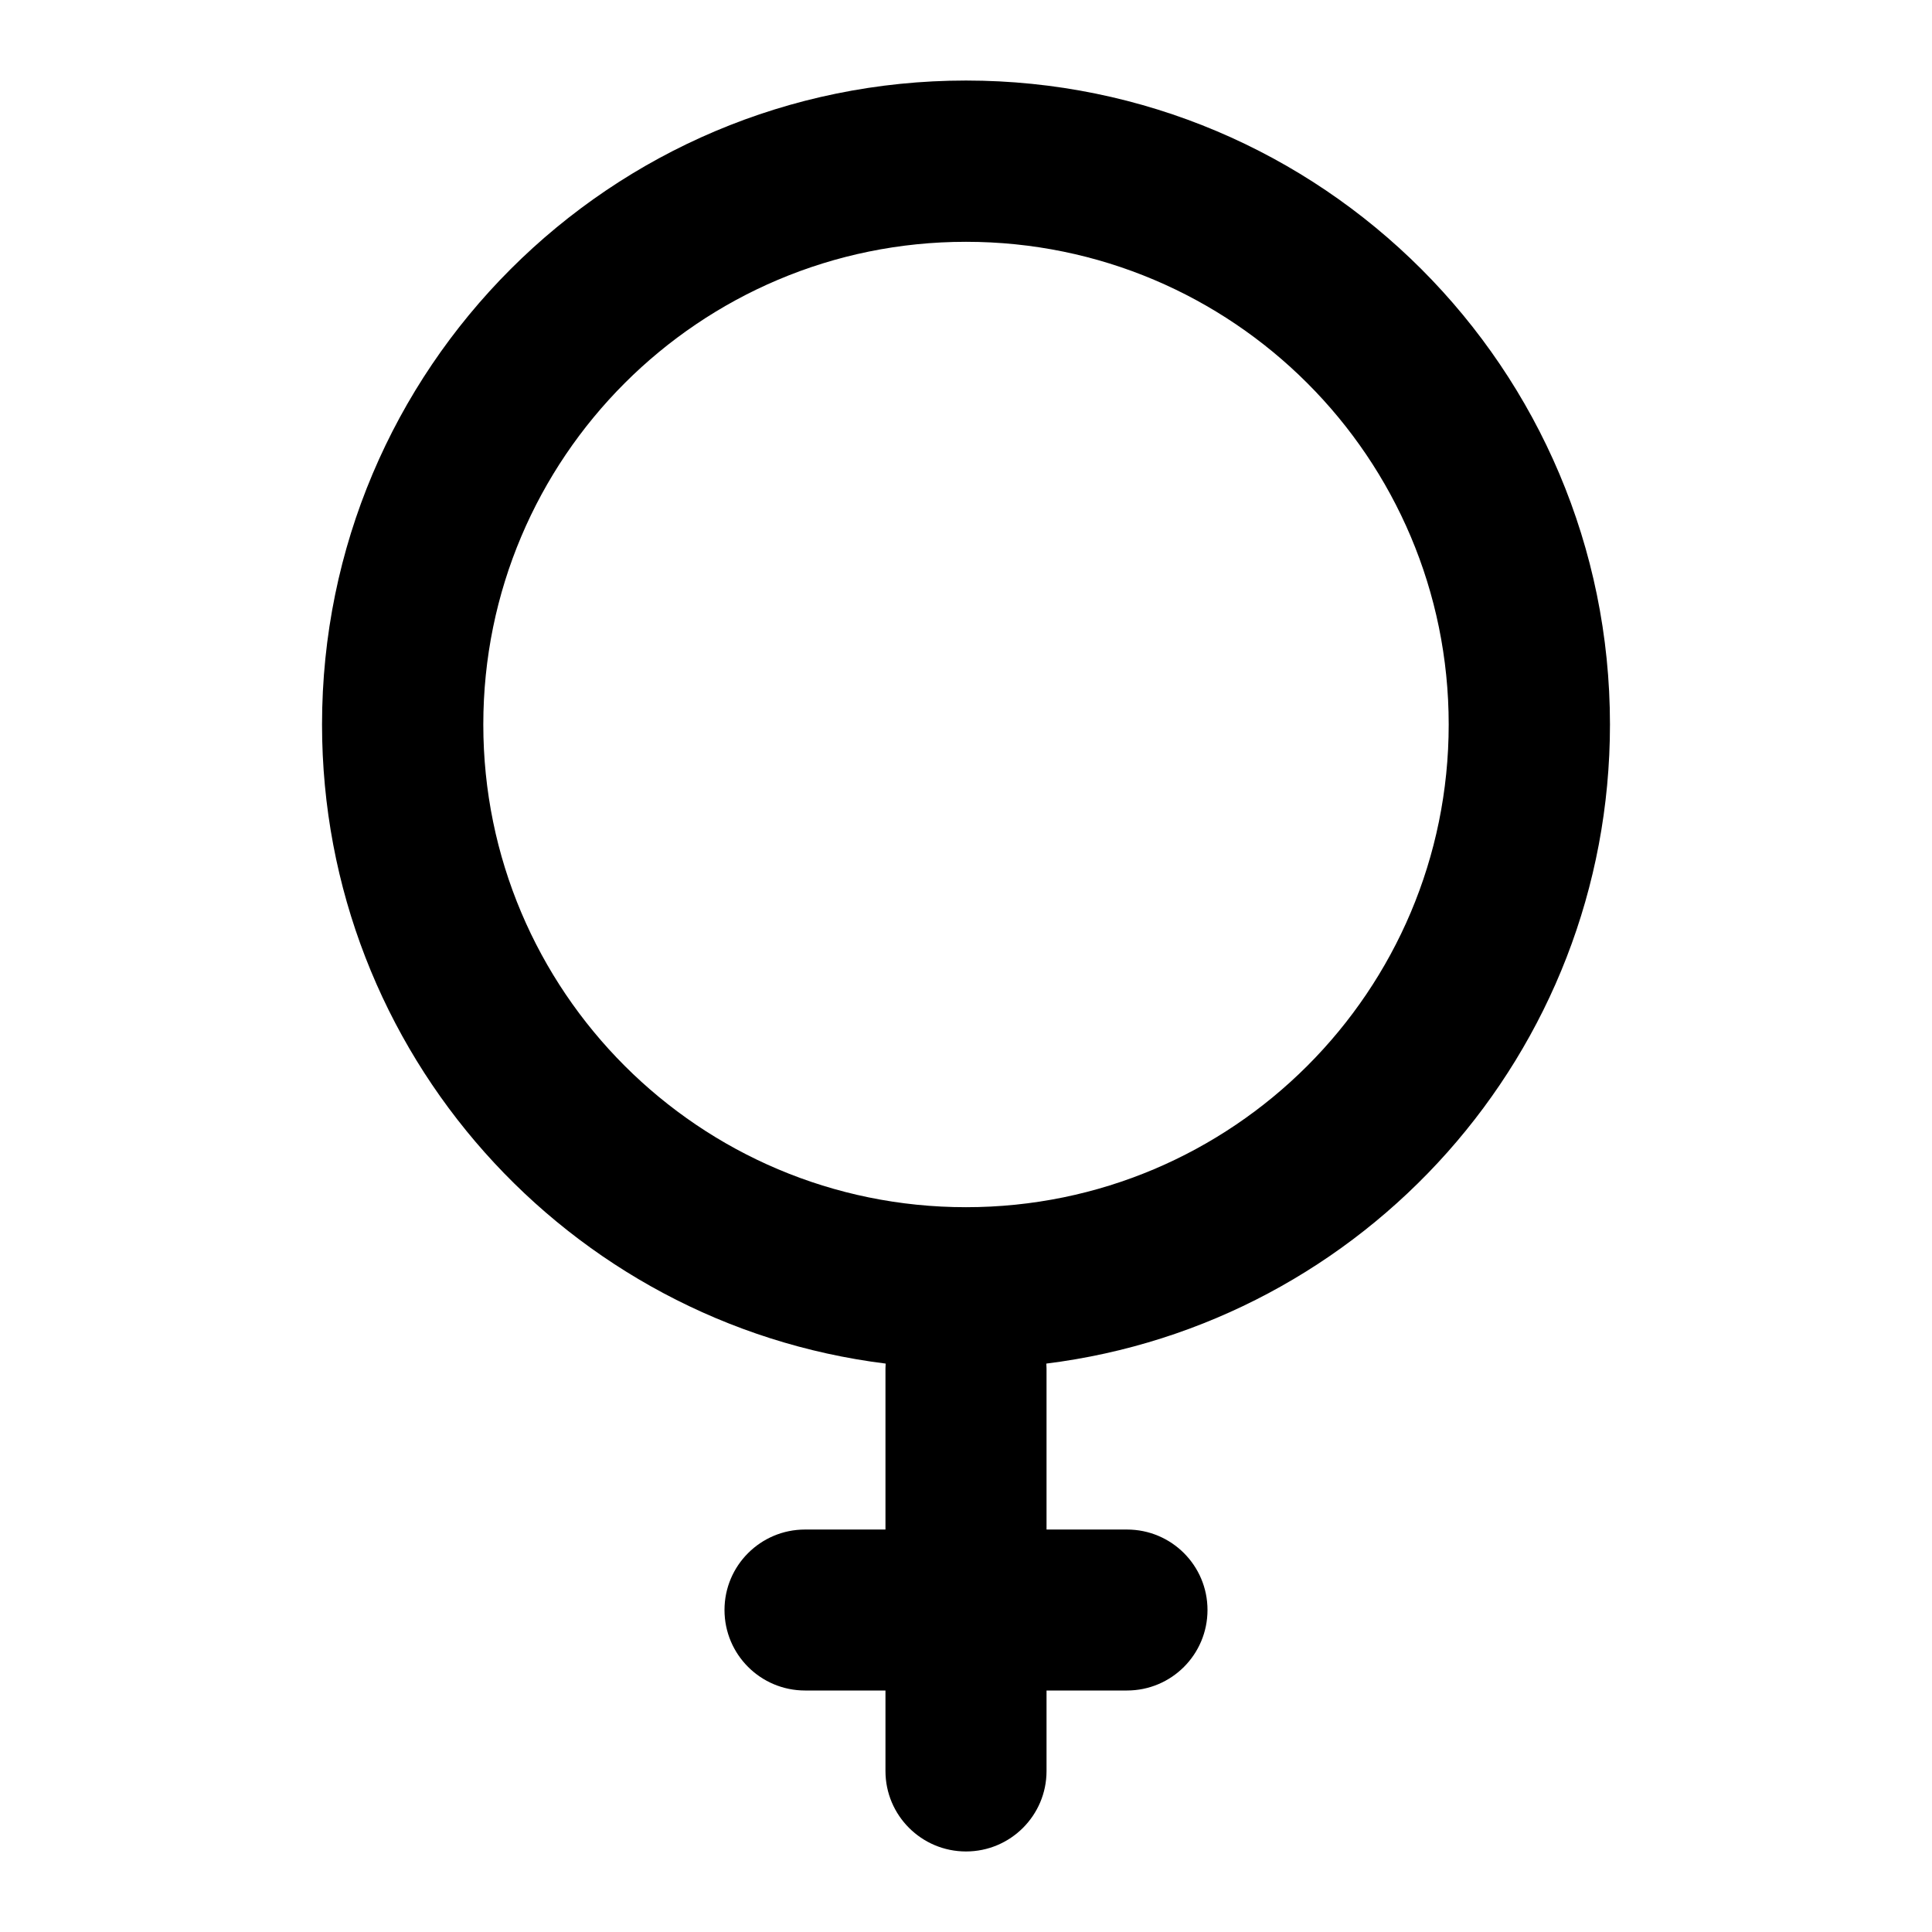 <svg width="19" height="19" viewBox="0 0 19 19" fill="none" xmlns="http://www.w3.org/2000/svg">
<path fill-rule="evenodd" clip-rule="evenodd" d="M15.833 7.125C15.833 10.355 13.415 13.021 10.29 13.41C10.291 13.426 10.292 13.442 10.292 13.458V15.042H11.083C11.521 15.042 11.875 15.396 11.875 15.833C11.875 16.271 11.521 16.625 11.083 16.625H10.292V17.417C10.292 17.854 9.937 18.208 9.5 18.208C9.063 18.208 8.708 17.854 8.708 17.417V16.625H7.917C7.48 16.625 7.125 16.271 7.125 15.833C7.125 15.396 7.48 15.042 7.917 15.042H8.708V13.458C8.708 13.442 8.709 13.426 8.71 13.41C5.585 13.021 3.167 10.355 3.167 7.125C3.167 3.627 6.002 0.792 9.5 0.792C12.998 0.792 15.833 3.627 15.833 7.125ZM4.753 7.125C4.753 9.747 6.878 11.872 9.5 11.872C12.122 11.872 14.247 9.747 14.247 7.125C14.247 4.503 12.122 2.378 9.5 2.378C6.878 2.378 4.753 4.503 4.753 7.125Z" fill="black"/>
</svg>
